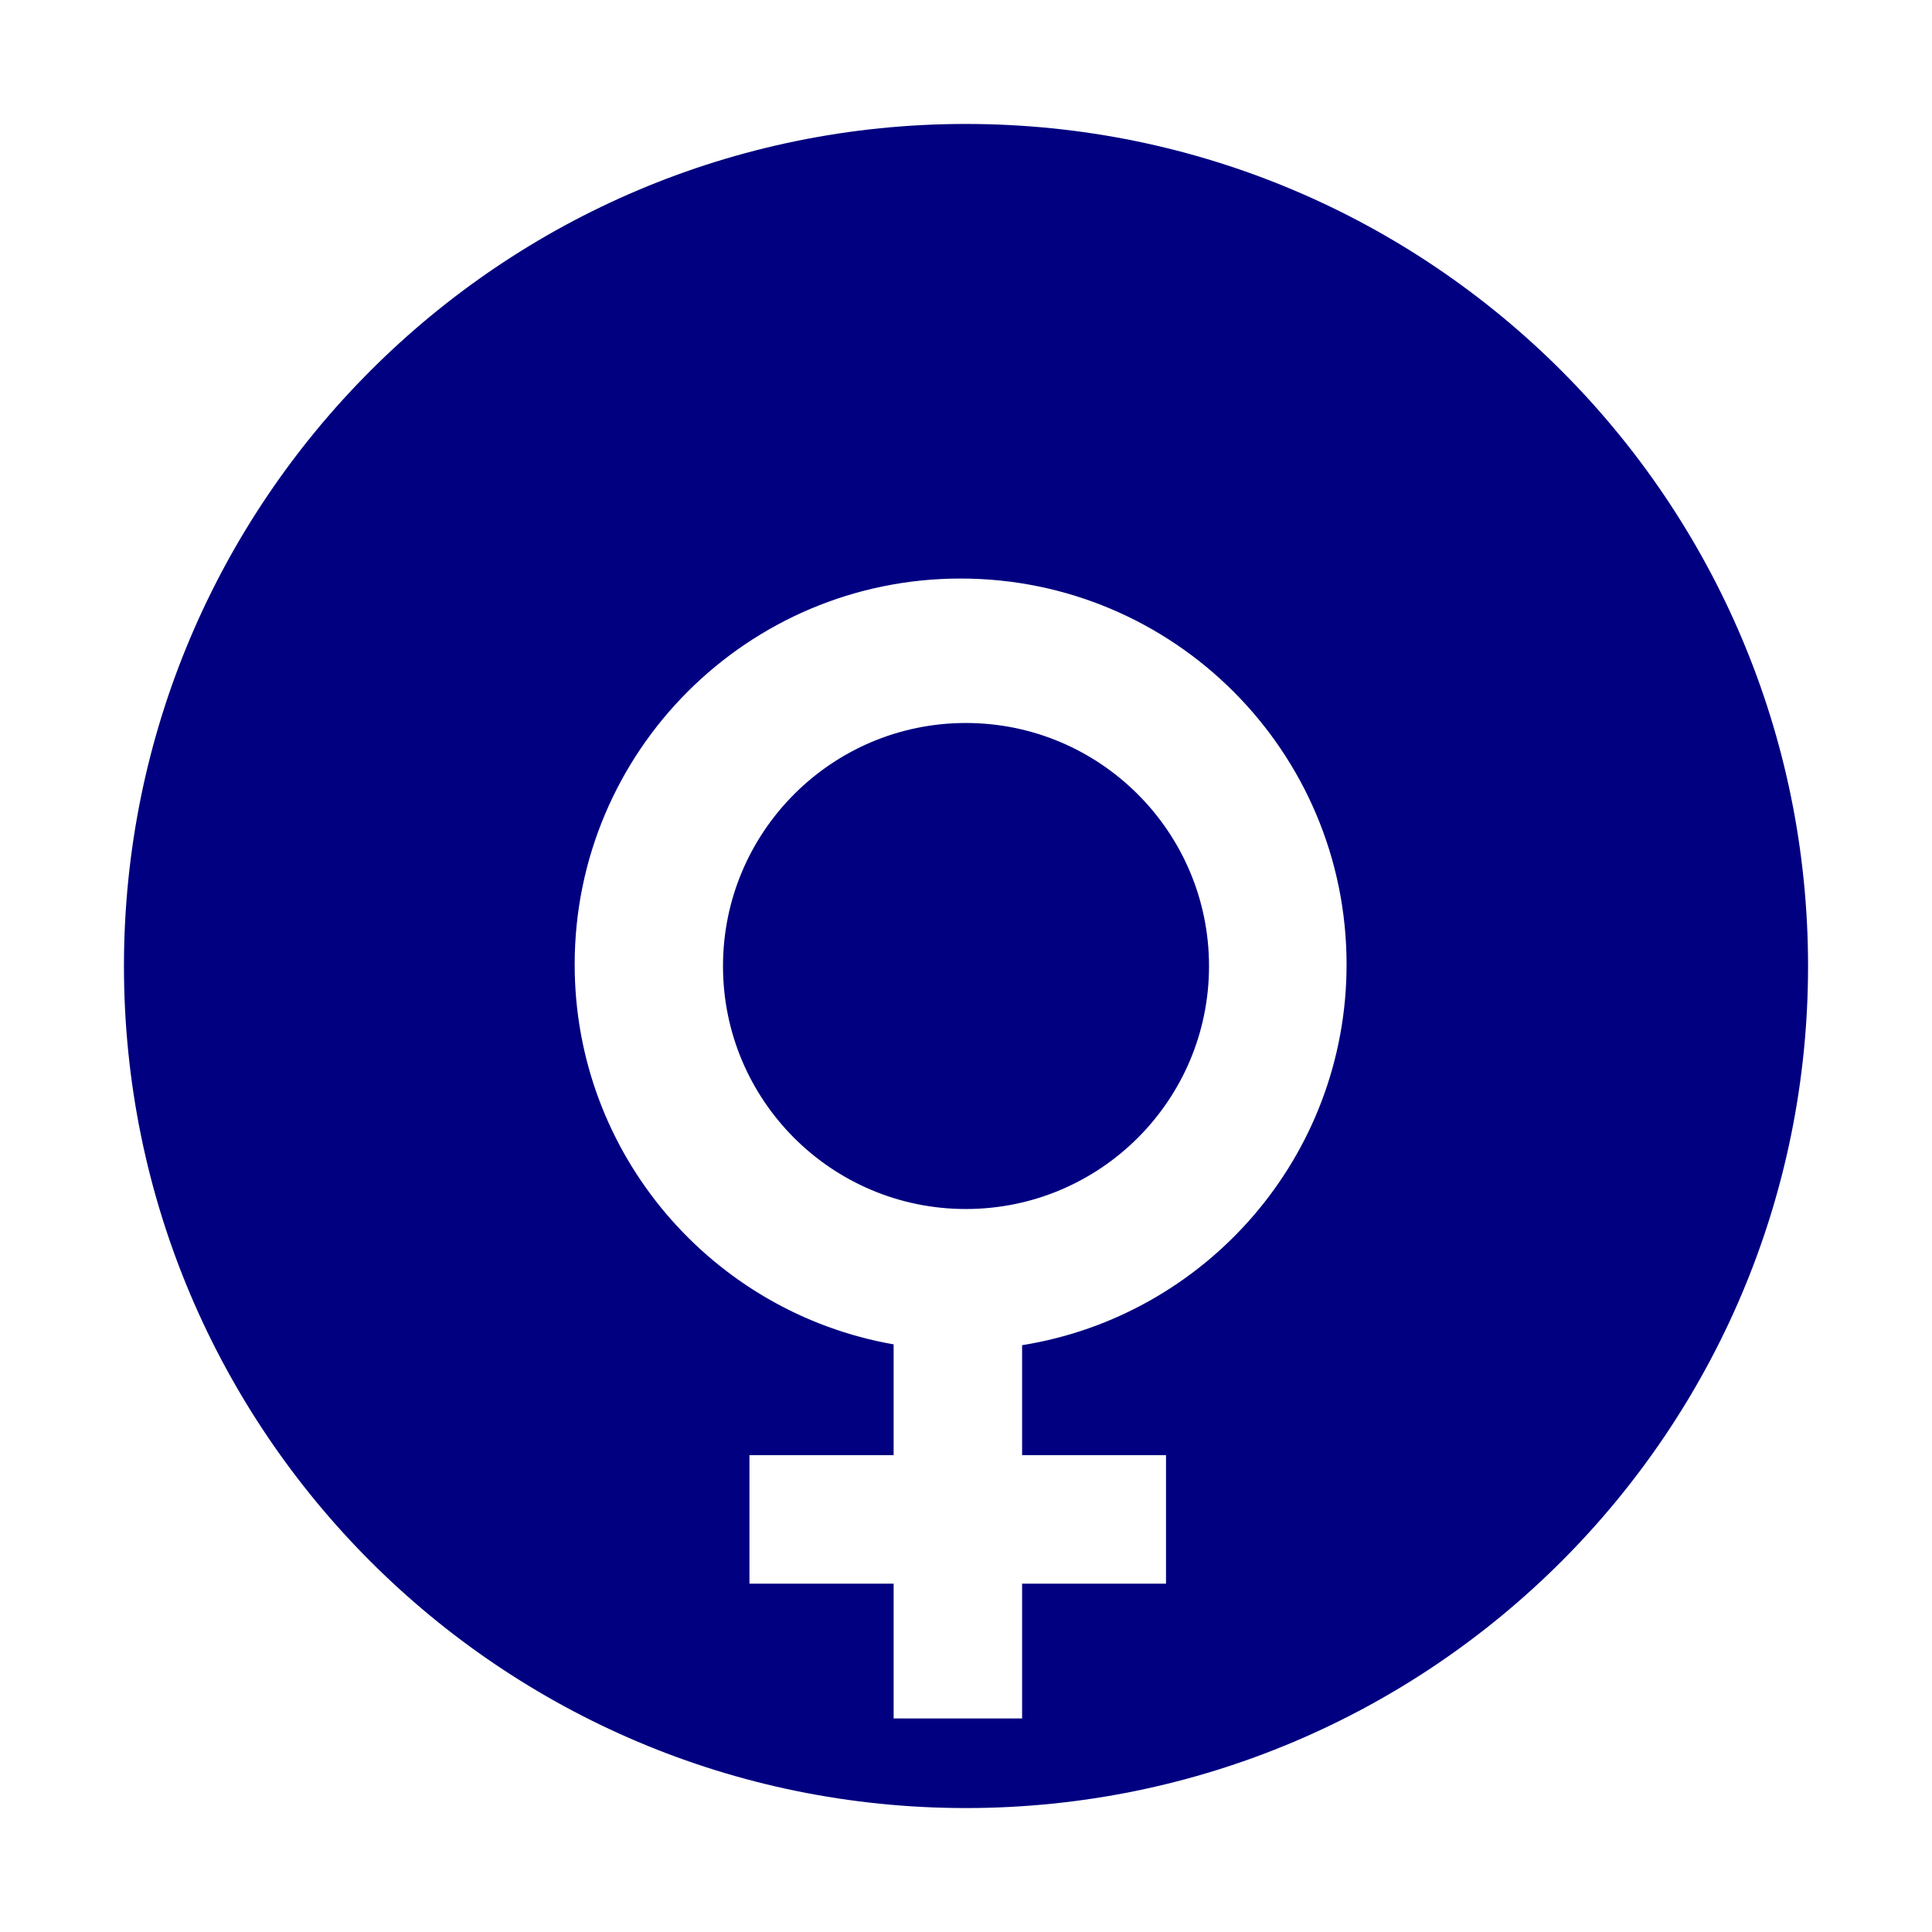 <?xml version="1.0"?>
<svg xmlns="http://www.w3.org/2000/svg" width="219.007" height="219.007" viewBox="0 0 219.007 219.007">
  <path d="M109.488 14.05c-52.717 0-95.437 42.753-95.437 95.47 0 52.716 42.72 95.437 95.437 95.437s95.469-42.72 95.469-95.438c0-52.716-42.752-95.468-95.469-95.468zm-.594 51.532c24.157 0 43.75 19.593 43.75 43.75 0 21.782-15.938 39.819-36.781 43.156v12.469h16.313v14.562h-16.313v15.282h-14.562v-15.282H84.957v-14.562H101.3v-12.563c-20.536-3.594-36.157-21.498-36.157-43.062 0-24.157 19.593-43.75 43.75-43.75zm.594 16.375c-15.21 0-27.531 12.351-27.531 27.562s12.32 27.532 27.531 27.532c15.211 0 27.563-12.32 27.563-27.532 0-15.21-12.352-27.562-27.563-27.562z" fill="navy"/>
</svg>
